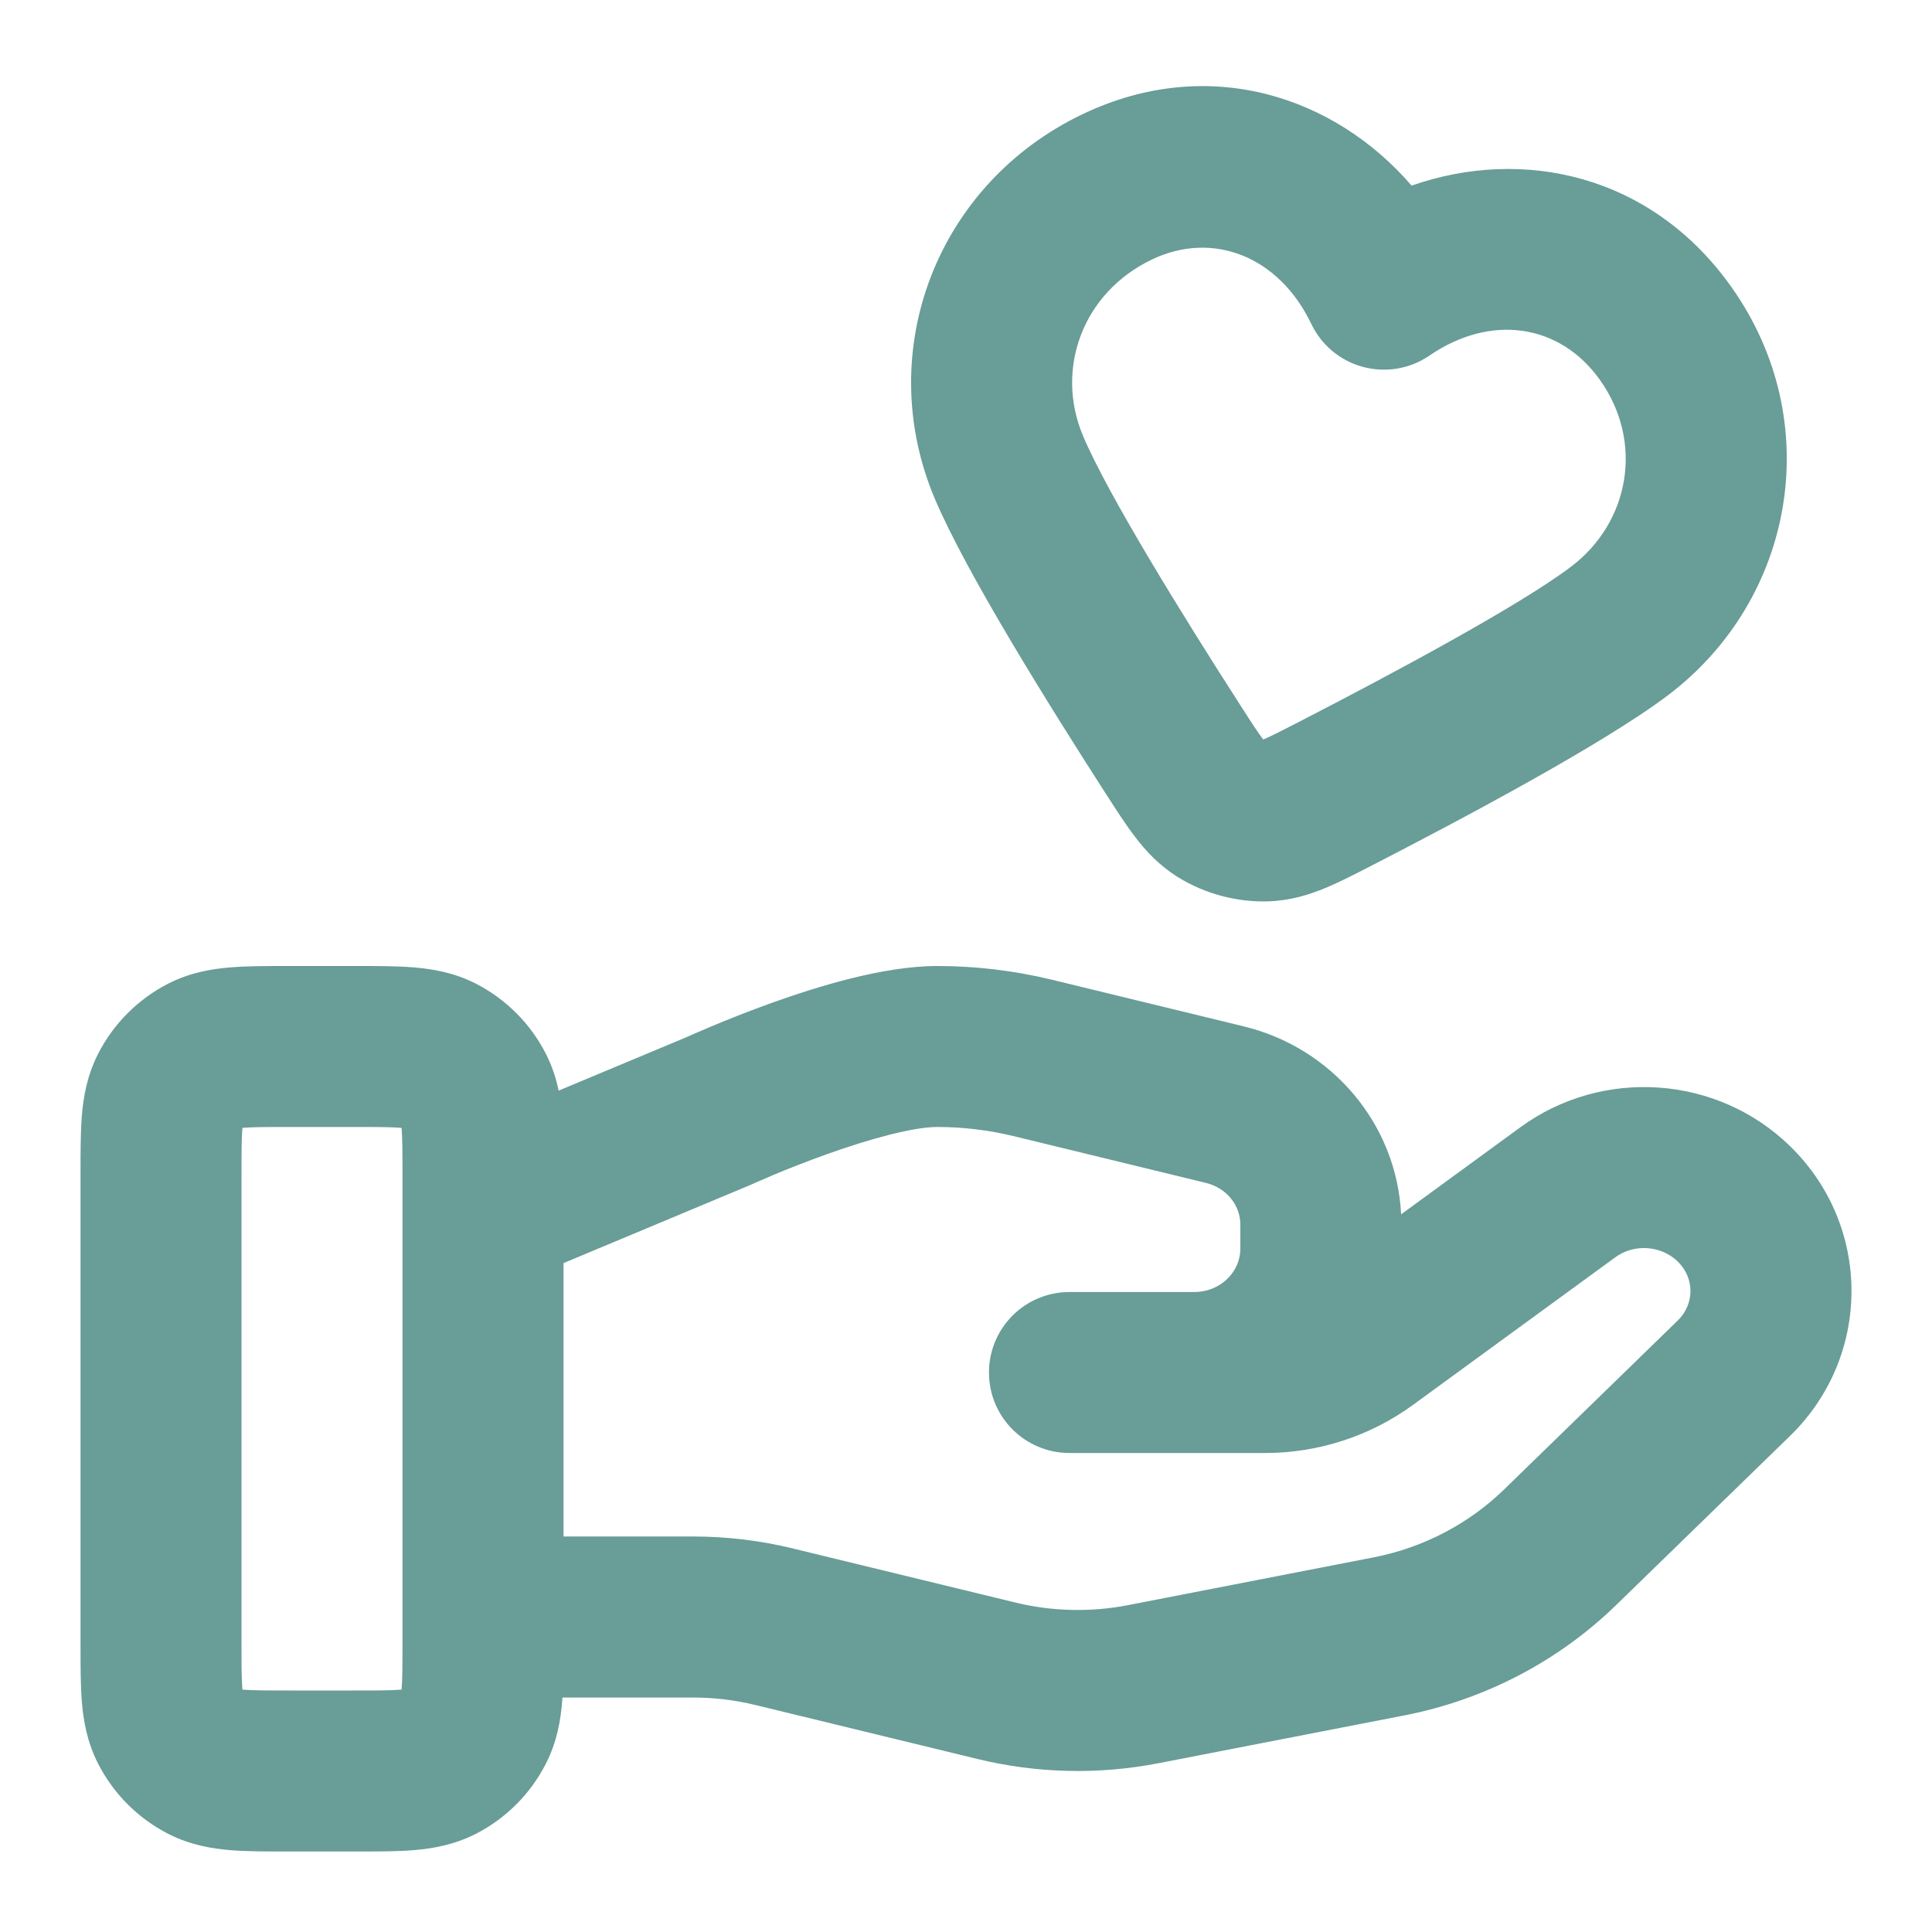 <svg width="28" height="28" viewBox="0 0 28 28" fill="none" xmlns="http://www.w3.org/2000/svg">
<path fill-rule="evenodd" clip-rule="evenodd" d="M20.458 2.69C19.341 1.394 17.513 0.785 15.691 1.654C13.574 2.665 12.648 5.091 13.546 7.223C13.998 8.295 15.221 10.251 16.027 11.504C16.033 11.513 16.039 11.523 16.046 11.533C16.182 11.744 16.319 11.958 16.453 12.132C16.604 12.33 16.797 12.541 17.071 12.712C17.459 12.953 17.926 13.078 18.381 13.063C18.704 13.052 18.977 12.966 19.207 12.87C19.41 12.786 19.636 12.67 19.859 12.555L19.89 12.539C21.215 11.857 23.251 10.775 24.179 10.072C26.009 8.685 26.473 6.111 25.096 4.164C23.937 2.525 22.071 2.126 20.458 2.69ZM19.004 4.694C18.535 3.714 17.577 3.34 16.696 3.76C15.691 4.24 15.287 5.347 15.696 6.317C16.052 7.162 17.145 8.929 17.989 10.241C18.151 10.494 18.236 10.624 18.305 10.713C18.306 10.714 18.307 10.716 18.308 10.717C18.31 10.716 18.311 10.716 18.313 10.715C18.416 10.672 18.555 10.602 18.822 10.464C20.21 9.75 22.039 8.766 22.77 8.212C23.622 7.566 23.823 6.404 23.191 5.511C22.608 4.687 21.602 4.546 20.717 5.153C20.436 5.346 20.084 5.406 19.755 5.318C19.425 5.23 19.151 5.002 19.004 4.694ZM4.163 14H5.171C5.465 14 5.752 14 5.995 14.02C6.261 14.042 6.576 14.093 6.893 14.254C7.332 14.478 7.689 14.835 7.912 15.274C8.004 15.455 8.061 15.635 8.096 15.806L9.955 15.029L9.966 15.024C9.983 15.016 10.009 15.005 10.04 14.991C10.104 14.963 10.194 14.924 10.306 14.877C10.528 14.784 10.837 14.659 11.186 14.534C11.832 14.303 12.796 14 13.584 14C14.143 14 14.699 14.067 15.242 14.198L18.025 14.875C19.3 15.184 20.241 16.284 20.306 17.599L22.036 16.336C23.225 15.469 24.884 15.581 25.941 16.609C27.13 17.766 27.131 19.655 25.941 20.812L23.424 23.26C22.581 24.08 21.511 24.636 20.352 24.861L16.794 25.553C15.924 25.723 15.026 25.702 14.164 25.492L10.947 24.71L10.944 24.71C10.651 24.638 10.35 24.602 10.045 24.602H8.151C8.15 24.622 8.148 24.642 8.147 24.661C8.125 24.928 8.074 25.243 7.912 25.559C7.689 25.998 7.332 26.355 6.893 26.579C6.576 26.74 6.261 26.792 5.995 26.814C5.752 26.834 5.465 26.833 5.171 26.833H4.163C3.868 26.833 3.582 26.834 3.339 26.814C3.072 26.792 2.757 26.74 2.441 26.579C2.002 26.355 1.645 25.998 1.421 25.559C1.26 25.243 1.208 24.928 1.186 24.661C1.167 24.419 1.167 24.132 1.167 23.837L1.167 16.996C1.167 16.702 1.167 16.415 1.186 16.172C1.208 15.905 1.26 15.591 1.421 15.274C1.645 14.835 2.002 14.478 2.441 14.254C2.757 14.093 3.072 14.042 3.339 14.02C3.582 14 3.868 14 4.163 14ZM8.167 22.268H10.045C10.535 22.268 11.022 22.327 11.499 22.443C11.499 22.444 11.5 22.444 11.5 22.444L14.715 23.225C15.249 23.355 15.807 23.368 16.348 23.263M16.348 23.263L19.905 22.571C19.905 22.571 19.905 22.571 19.905 22.571C20.626 22.431 21.284 22.086 21.797 21.588L24.314 19.139C24.561 18.9 24.562 18.523 24.314 18.282C24.077 18.051 23.686 18.02 23.411 18.221L20.478 20.361C19.855 20.816 19.102 21.058 18.333 21.058H15.5C14.855 21.058 14.333 20.536 14.333 19.892C14.333 19.247 14.855 18.725 15.5 18.725L17.303 18.725C17.705 18.725 17.976 18.416 17.976 18.102V17.744C17.976 17.481 17.789 17.219 17.475 17.143L14.692 16.466C14.329 16.378 13.957 16.333 13.584 16.333C13.246 16.333 12.629 16.496 11.974 16.731C11.673 16.839 11.402 16.947 11.207 17.029C11.11 17.07 11.033 17.104 10.98 17.127L10.922 17.152L10.908 17.159L10.906 17.16C10.894 17.165 10.882 17.17 10.871 17.175L8.167 18.306V22.268M5.833 17.556V23.8C5.833 24.146 5.832 24.335 5.821 24.471C5.821 24.477 5.82 24.482 5.82 24.487C5.815 24.487 5.81 24.488 5.805 24.488C5.669 24.499 5.479 24.5 5.133 24.5H4.2C3.854 24.5 3.665 24.499 3.529 24.488C3.523 24.488 3.518 24.487 3.513 24.487C3.513 24.482 3.512 24.477 3.512 24.471C3.501 24.335 3.5 24.146 3.5 23.8V17.033C3.5 16.687 3.501 16.498 3.512 16.362C3.512 16.357 3.513 16.352 3.513 16.347C3.518 16.346 3.523 16.346 3.529 16.345C3.665 16.334 3.854 16.333 4.2 16.333H5.133C5.479 16.333 5.669 16.334 5.805 16.345C5.81 16.346 5.815 16.346 5.82 16.347C5.82 16.352 5.821 16.357 5.821 16.362C5.832 16.498 5.833 16.687 5.833 17.033V17.503C5.833 17.521 5.833 17.538 5.833 17.556Z" fill="#699D97"/>
</svg>
